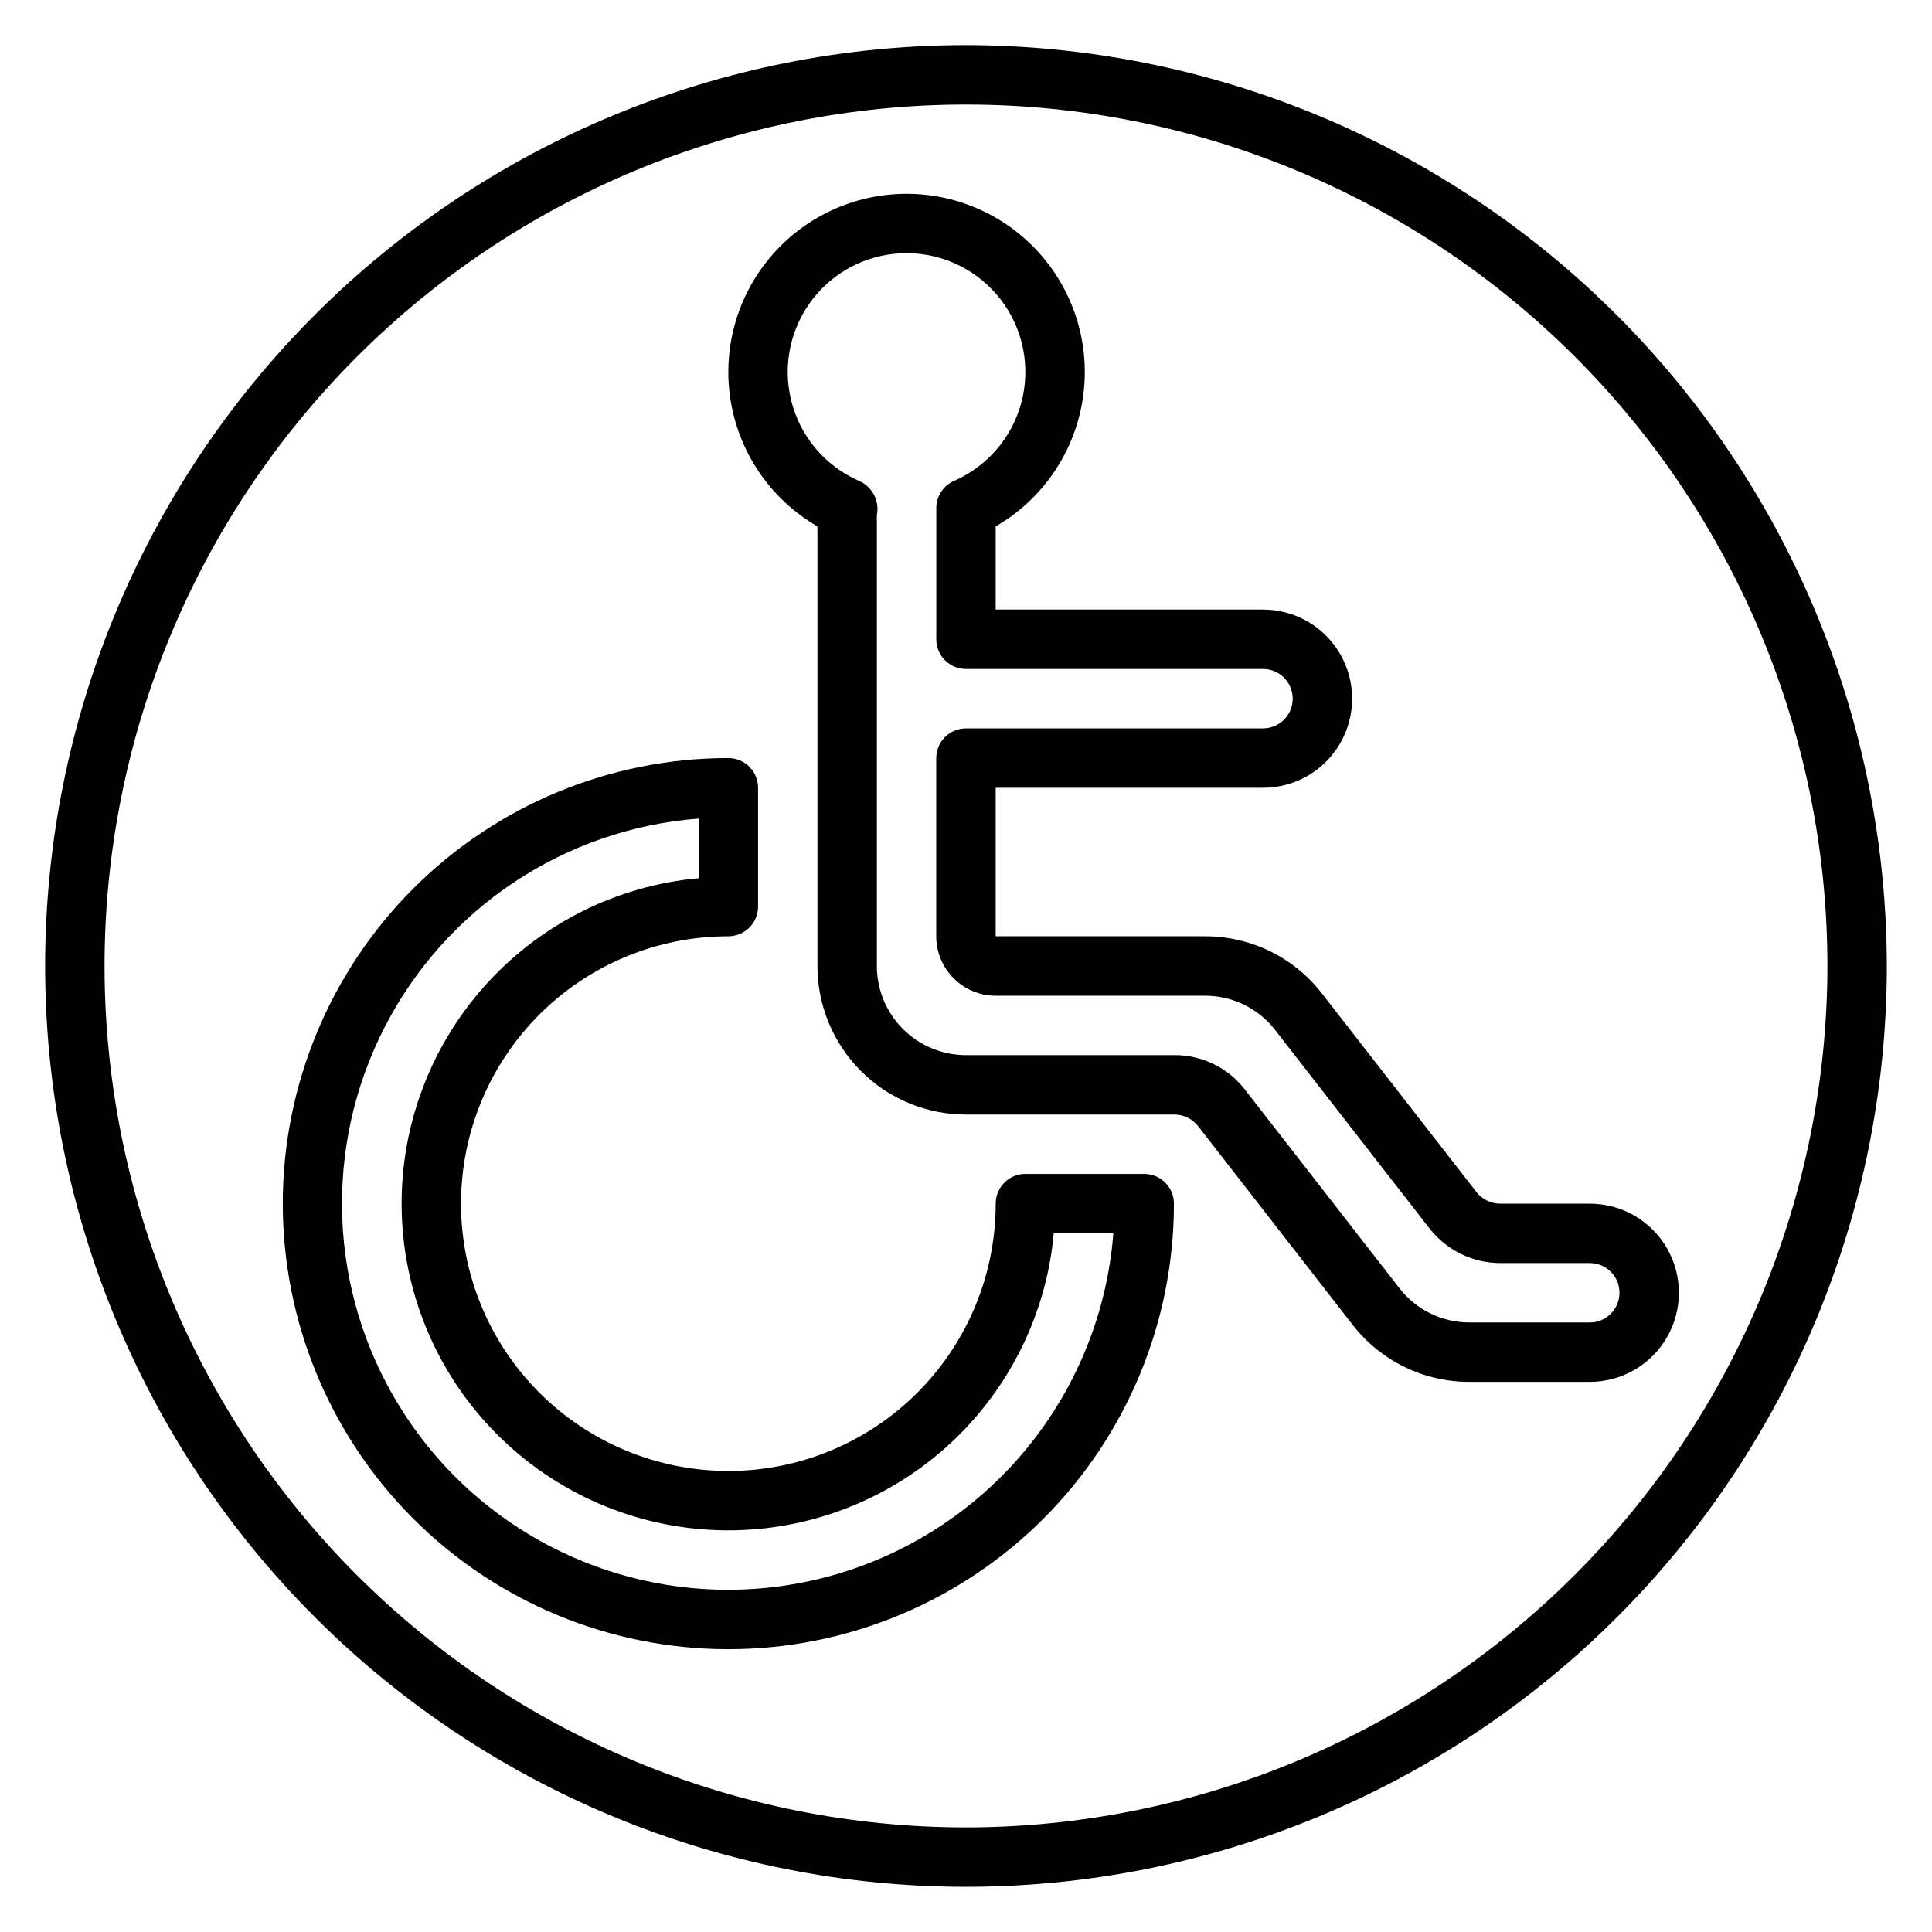 <?xml version="1.0" encoding="UTF-8"?>
<!-- Uploaded to: SVG Repo, www.svgrepo.com, Generator: SVG Repo Mixer Tools -->
<svg fill="#000000" width="800px" height="800px" version="1.1" viewBox="144 144 512 512" xmlns="http://www.w3.org/2000/svg">
 <g>
  <path d="m565.31 462.98h-23.781c-2.434-0.012-4.723-1.133-6.227-3.039l-40.934-52.609h-0.004c-7.422-9.617-18.898-15.234-31.047-15.203h-55.449v-39.359h70.848c8.438 0 16.234-4.5 20.453-11.809 4.219-7.305 4.219-16.309 0-23.613-4.219-7.309-12.016-11.809-20.453-11.809h-70.848v-22.043c12.09-6.981 20.473-18.953 22.898-32.703s-1.359-27.867-10.332-38.562c-8.977-10.695-22.223-16.871-36.184-16.871-13.961 0-27.207 6.176-36.18 16.871-8.977 10.695-12.758 24.812-10.336 38.562 2.426 13.75 10.809 25.723 22.898 32.703v116.51c0 10.438 4.148 20.449 11.531 27.832 7.379 7.379 17.391 11.527 27.832 11.527h55.27c2.426 0.008 4.719 1.129 6.219 3.039l40.934 52.625c7.43 9.609 18.906 15.219 31.055 15.184h31.836c8.438 0 16.23-4.5 20.449-11.809 4.219-7.305 4.219-16.309 0-23.617-4.219-7.305-12.012-11.805-20.449-11.805zm0 31.488-31.836-0.004c-7.293 0.027-14.184-3.344-18.641-9.113l-40.934-52.625c-4.461-5.766-11.348-9.129-18.633-9.109h-55.27c-6.266 0-12.273-2.488-16.699-6.914-4.43-4.43-6.918-10.438-6.918-16.699v-119.49c0.734-3.625-1.066-7.289-4.387-8.926l-0.078-0.039-0.203-0.094-0.309-0.125c-8.859-3.957-15.398-11.781-17.727-21.199-2.328-9.422-0.184-19.387 5.816-27.016 5.996-7.629 15.176-12.066 24.879-12.027 9.703 0.039 18.848 4.551 24.781 12.227 5.938 7.676 8.004 17.66 5.598 27.062-2.402 9.398-9.004 17.168-17.895 21.055-2.871 1.25-4.727 4.086-4.727 7.219v34.762c0 2.086 0.832 4.09 2.309 5.566 1.477 1.477 3.477 2.305 5.566 2.305h78.711c4.348 0 7.871 3.523 7.871 7.871 0 4.348-3.523 7.875-7.871 7.875h-78.719c-4.348 0-7.875 3.523-7.875 7.871v47.23c0 4.176 1.66 8.18 4.613 11.133 2.953 2.953 6.957 4.613 11.133 4.613h55.449c7.293-0.027 14.184 3.344 18.641 9.117l40.934 52.617 0.004-0.004c4.488 5.731 11.352 9.086 18.633 9.117h23.781c4.348 0 7.871 3.523 7.871 7.871s-3.523 7.871-7.871 7.871z"/>
  <path d="m447.23 455.1h-31.488c-4.348 0-7.871 3.527-7.871 7.875 0 18.789-7.465 36.809-20.75 50.094-13.289 13.289-31.309 20.754-50.098 20.754-18.793 0-36.812-7.465-50.098-20.754-13.289-13.285-20.75-31.305-20.75-50.094 0-18.793 7.461-36.812 20.75-50.098 13.285-13.289 31.305-20.754 50.098-20.754 2.086 0 4.09-0.828 5.566-2.305 1.477-1.477 2.305-3.477 2.305-5.566v-31.488c0-2.086-0.828-4.09-2.305-5.566-1.477-1.477-3.481-2.305-5.566-2.305-31.316 0-61.352 12.441-83.496 34.586-22.145 22.145-34.586 52.176-34.586 83.496 0 31.316 12.441 61.348 34.586 83.492 22.145 22.145 52.18 34.586 83.496 34.586 31.316 0 61.352-12.441 83.496-34.586 22.141-22.145 34.582-52.176 34.582-83.492 0-2.09-0.828-4.094-2.305-5.566-1.477-1.477-3.477-2.309-5.566-2.309zm-110.21 110.21c-35.637 0.016-68.719-18.504-87.328-48.898-18.609-30.391-20.07-68.273-3.852-100.01 16.215-31.734 47.773-52.746 83.305-55.469v15.801c-21.961 2.004-42.332 12.316-56.953 28.832-14.621 16.512-22.391 37.984-21.719 60.027 0.668 22.047 9.727 43.008 25.32 58.602 15.598 15.598 36.555 24.652 58.602 25.324 22.047 0.668 43.516-7.102 60.031-21.719 16.512-14.621 26.824-34.992 28.832-56.957h15.801-0.004c-2.016 25.691-13.633 49.68-32.543 67.184-18.91 17.508-43.723 27.246-69.492 27.281z"/>
  <path d="m400 155.96c-64.723 0-126.79 25.711-172.56 71.477s-71.477 107.84-71.477 172.56c0 64.719 25.711 126.79 71.477 172.55 45.766 45.766 107.84 71.477 172.56 71.477 64.719 0 126.79-25.711 172.55-71.477 45.766-45.766 71.477-107.84 71.477-172.55-0.074-64.699-25.809-126.73-71.555-172.48-45.75-45.75-107.78-71.484-172.48-71.559zm0 472.32v0.004c-60.547 0-118.61-24.055-161.43-66.867s-66.863-100.88-66.863-161.42c0-60.547 24.051-118.61 66.863-161.43s100.88-66.863 161.43-66.863c60.543 0 118.61 24.051 161.42 66.863s66.867 100.88 66.867 161.43c-0.07 60.523-24.145 118.55-66.941 161.35s-100.82 66.871-161.35 66.941z"/>
 </g>
</svg>